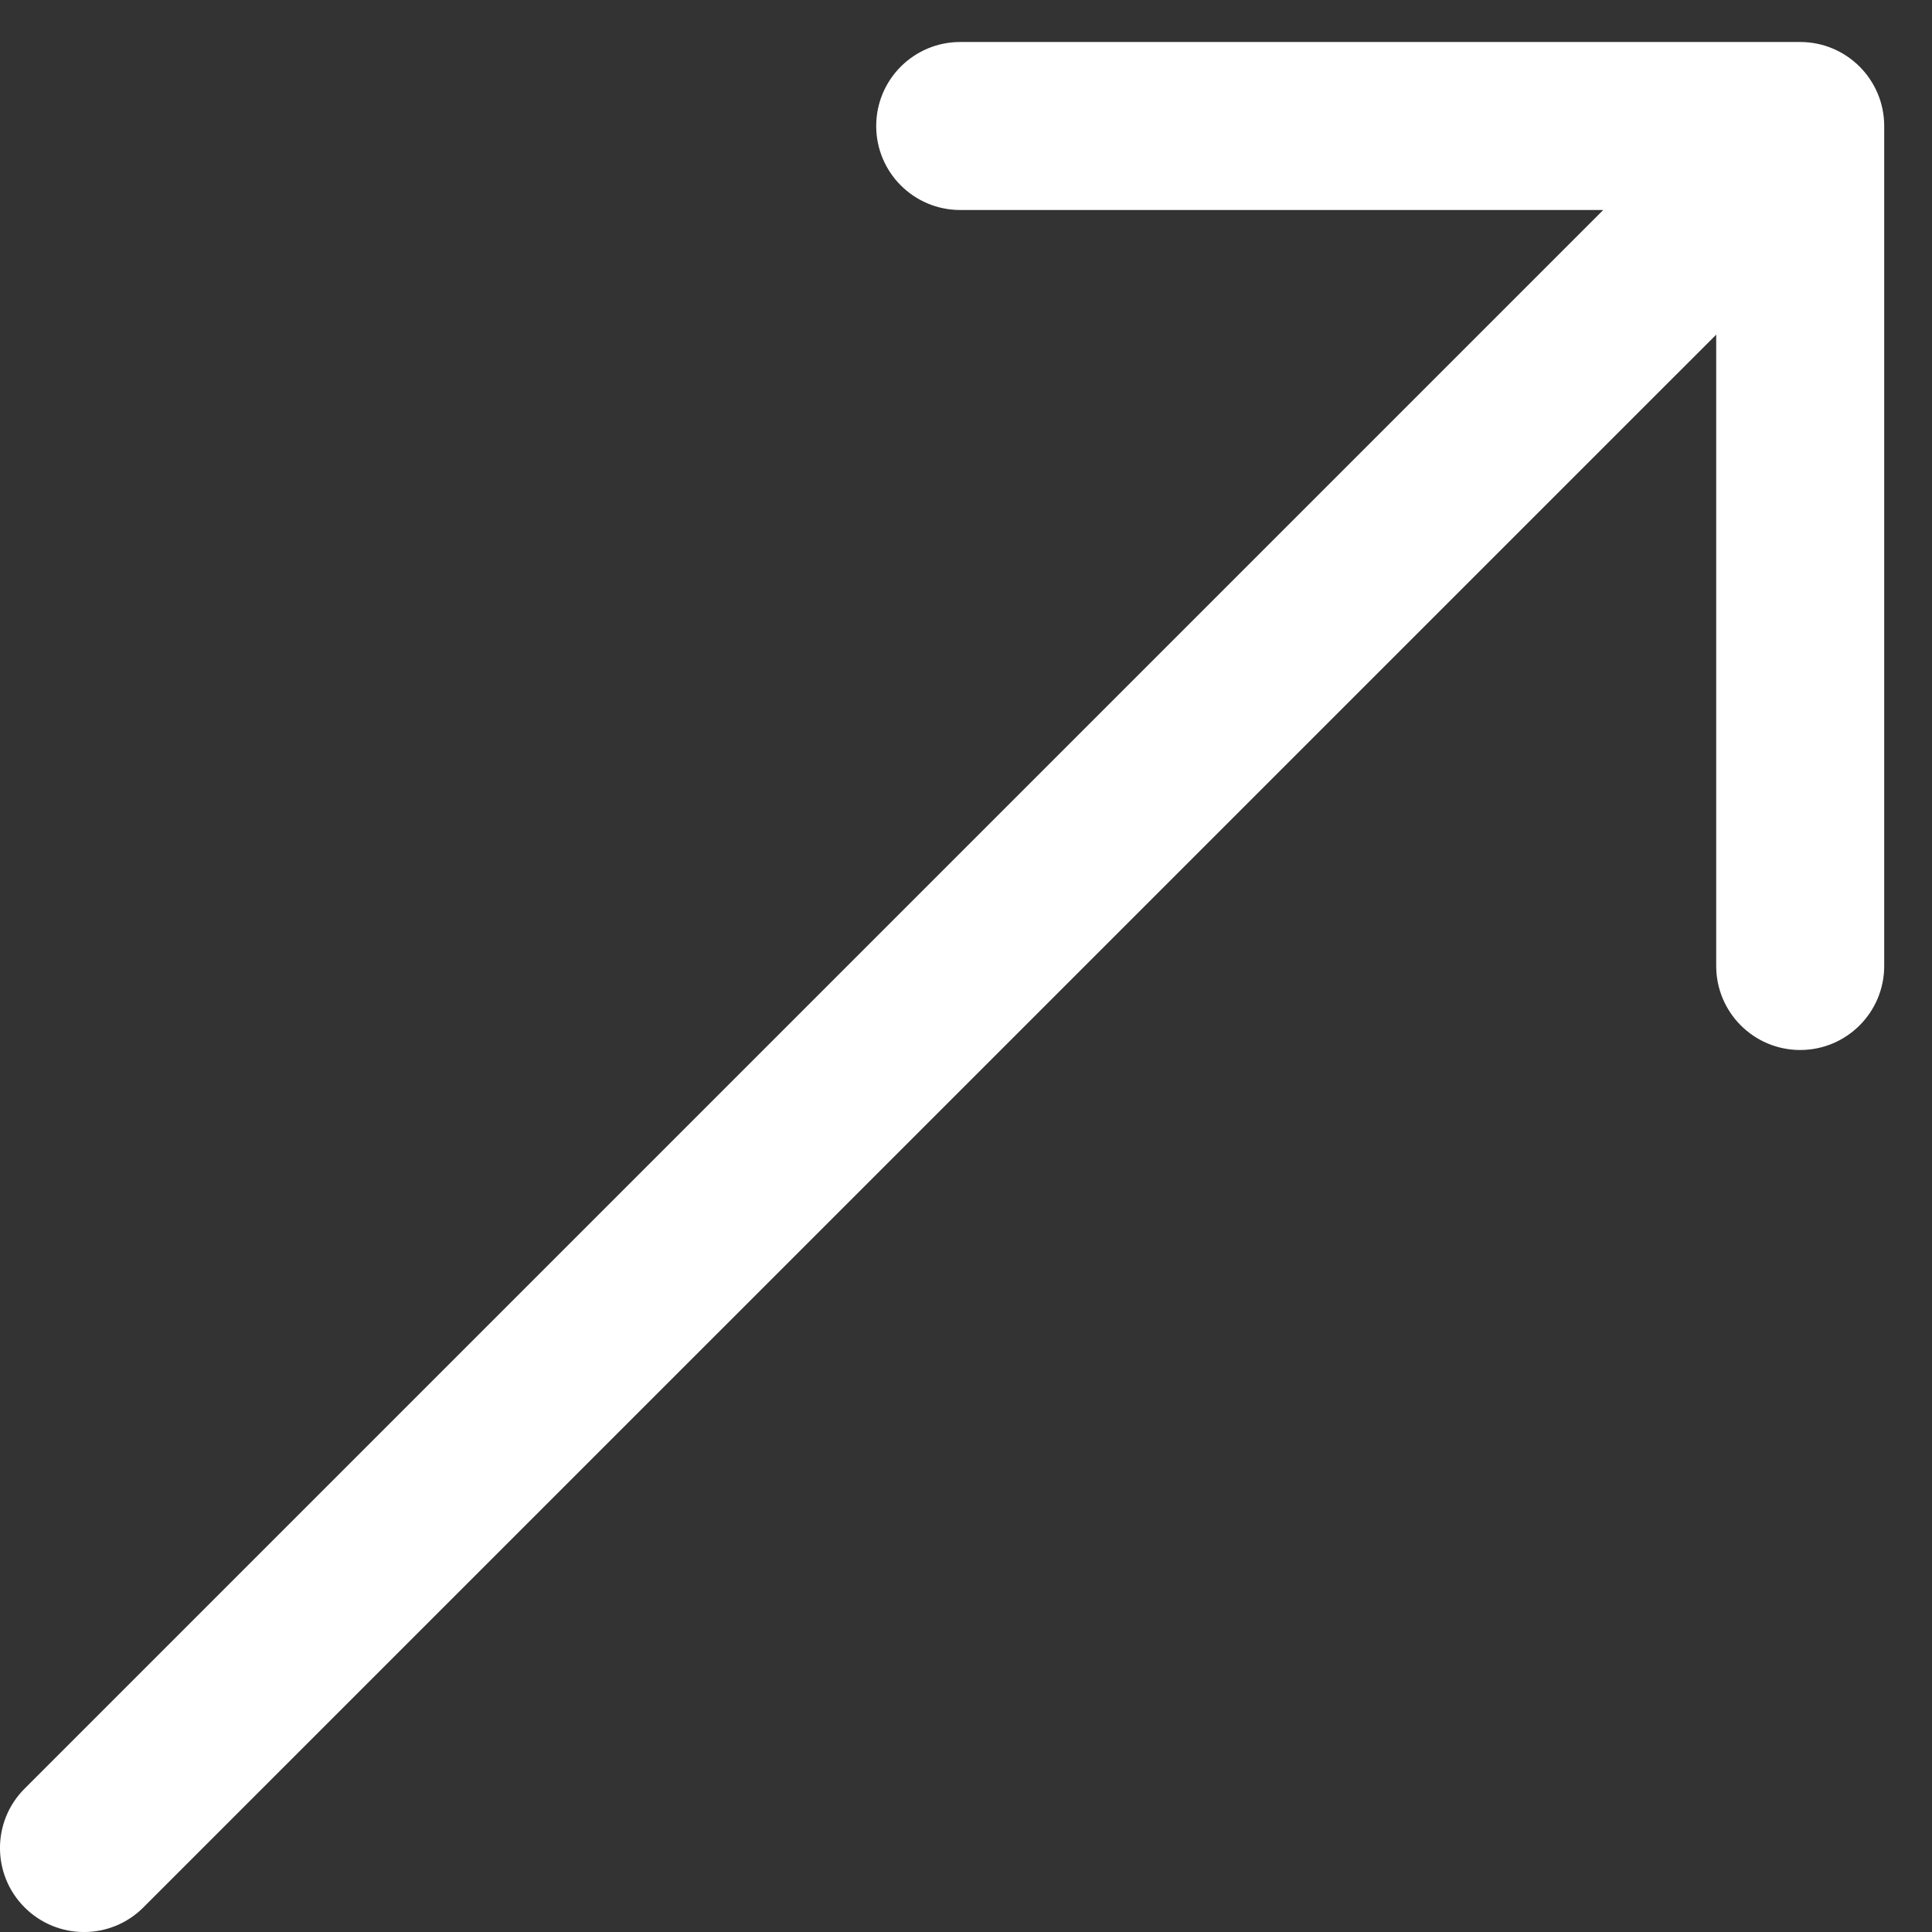 <svg width="23" height="23" viewBox="0 0 23 23" fill="none" xmlns="http://www.w3.org/2000/svg">
<rect x="0" y="0" width="23" height="23" fill="#333333" stroke="none"/>
<path fill-rule="evenodd" clip-rule="evenodd" d="M11.431 0.5C10.878 0.5 10.431 0.948 10.431 1.5C10.431 2.052 10.878 2.5 11.431 2.5H19.086L0.293 21.293C-0.098 21.683 -0.098 22.317 0.293 22.707C0.683 23.098 1.317 23.098 1.707 22.707L20.431 3.984V11.5C20.431 12.052 20.878 12.5 21.431 12.5C21.983 12.5 22.431 12.052 22.431 11.5V1.5C22.431 0.948 21.983 0.5 21.431 0.5H11.431Z" fill="white"/>
</svg>
